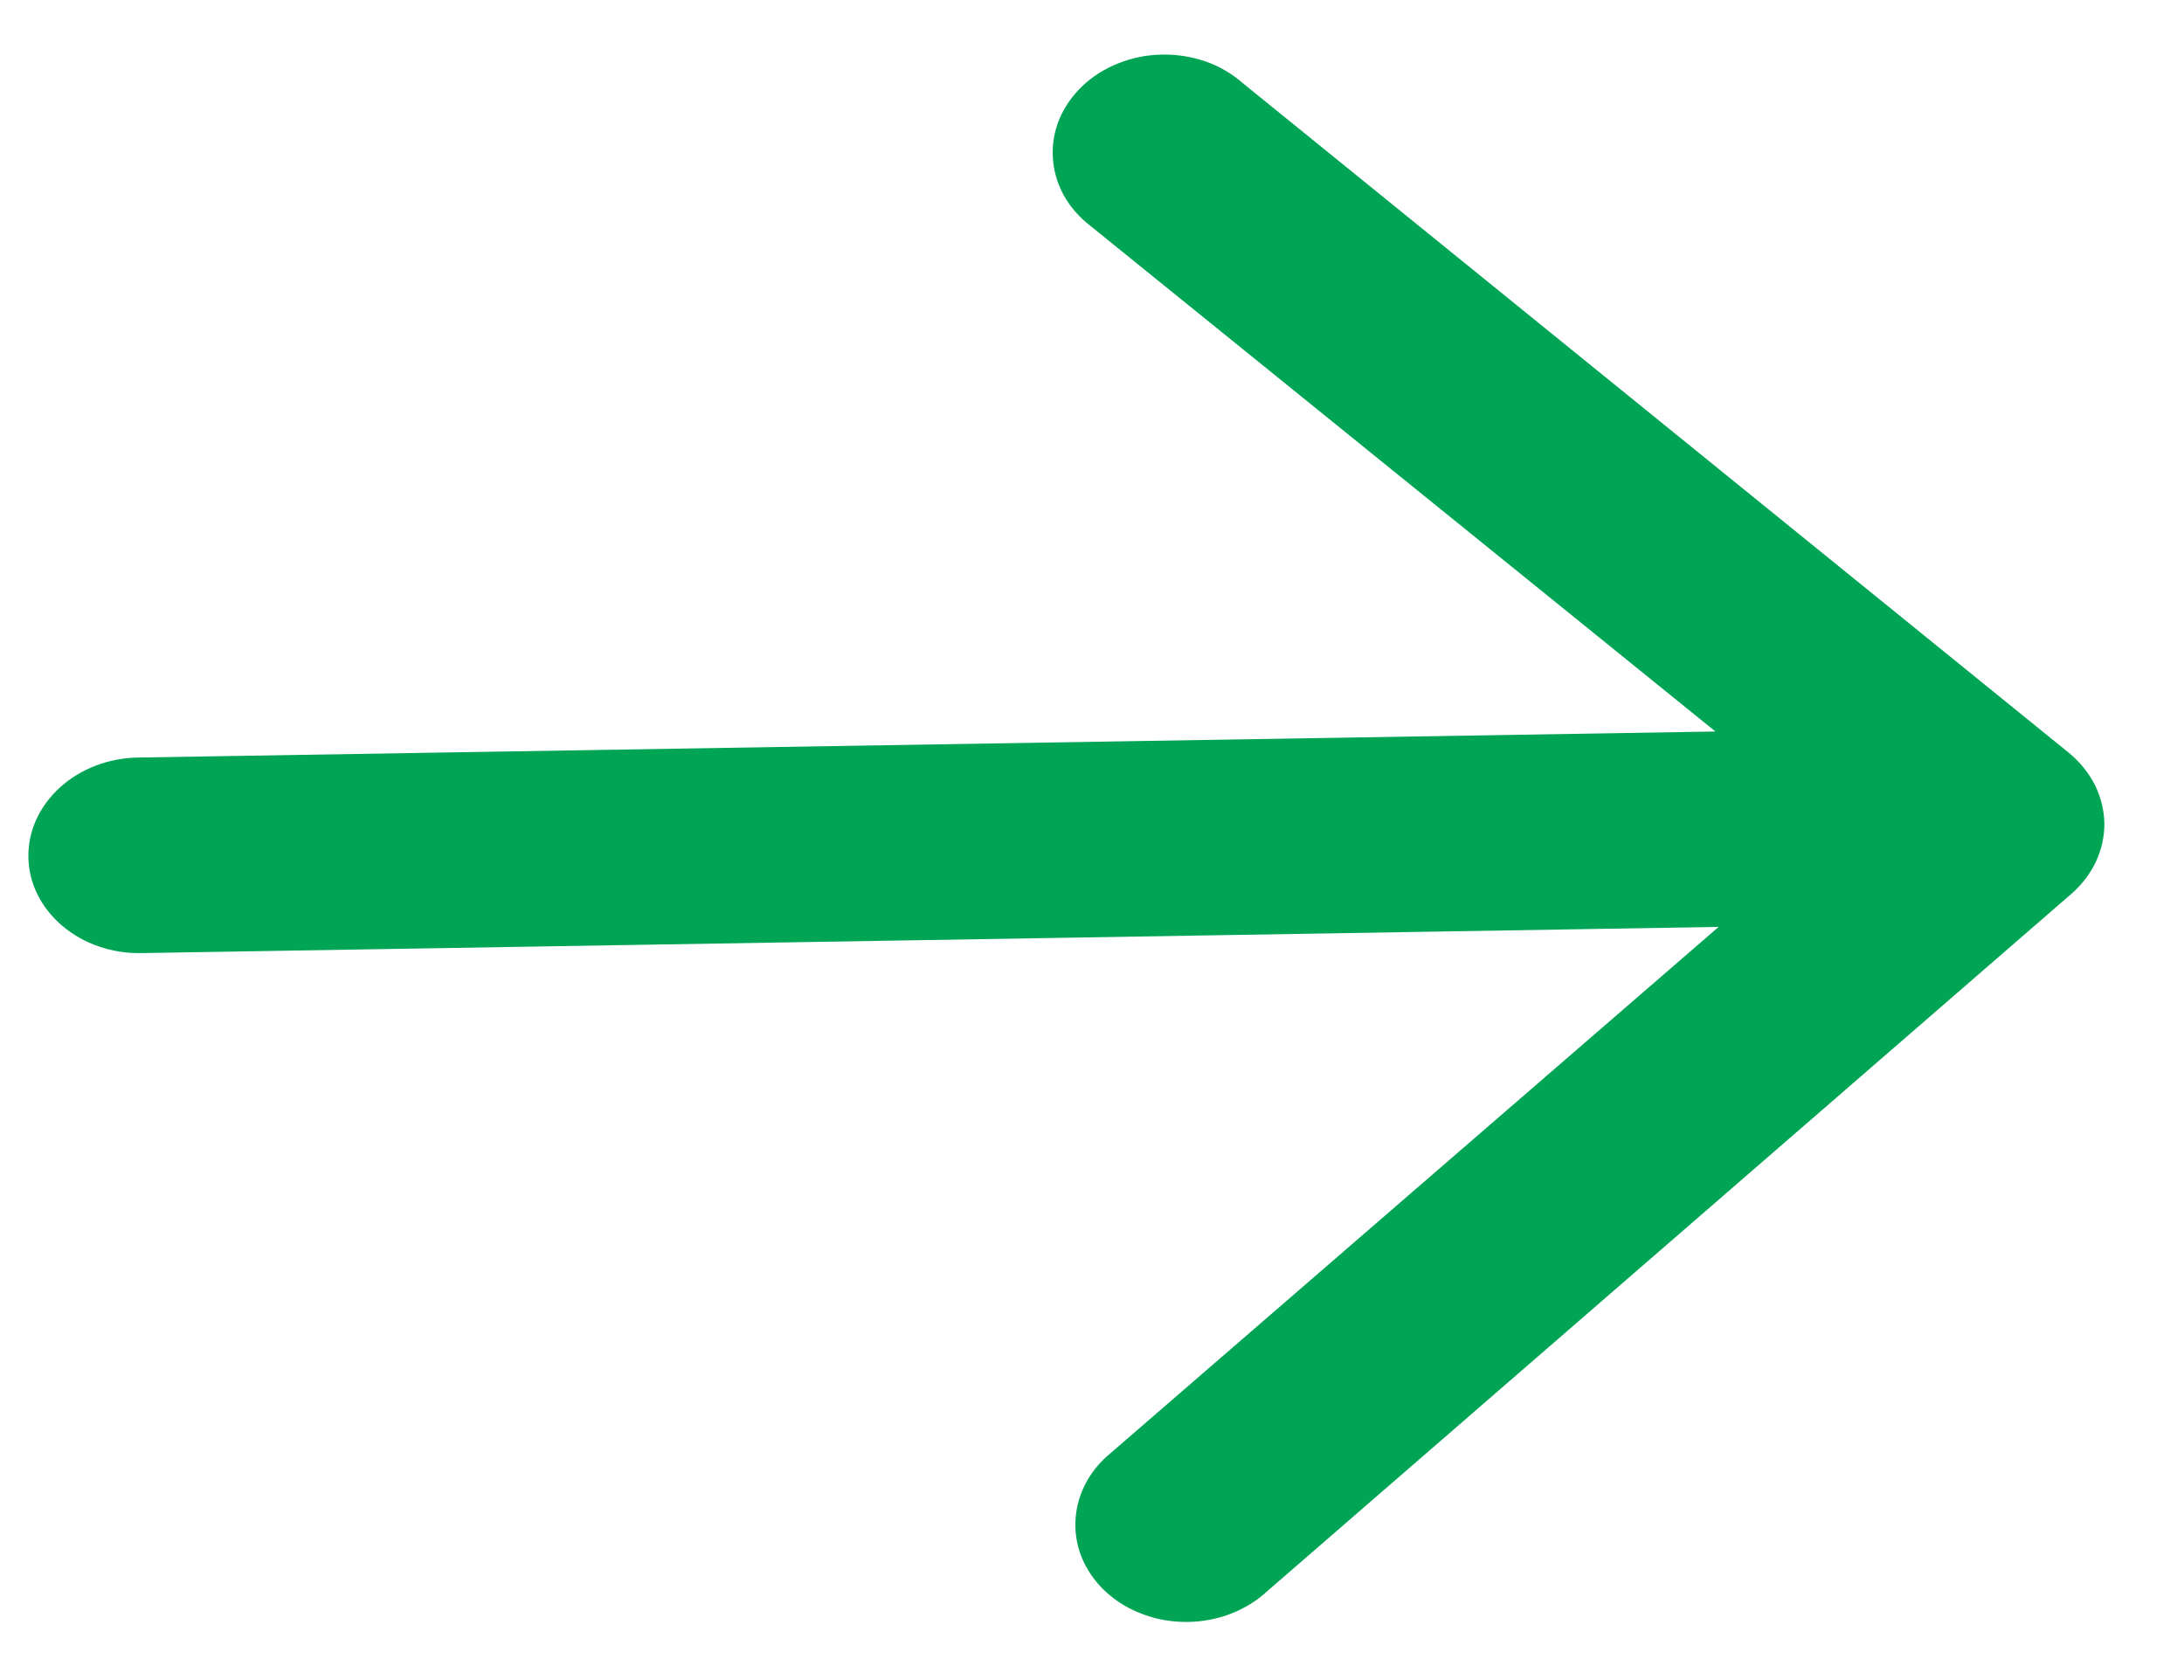 <svg width="13" height="10" viewBox="0 0 13 10" fill="none" xmlns="http://www.w3.org/2000/svg">
<path fill-rule="evenodd" clip-rule="evenodd" d="M0.169 5.102C0.166 4.948 0.234 4.799 0.356 4.688C0.478 4.576 0.646 4.512 0.821 4.509L10.211 4.354L6.49 1.344C6.424 1.293 6.37 1.231 6.331 1.161C6.293 1.091 6.271 1.014 6.267 0.937C6.262 0.859 6.276 0.781 6.306 0.708C6.337 0.635 6.384 0.568 6.444 0.511C6.505 0.453 6.578 0.408 6.659 0.376C6.74 0.344 6.827 0.326 6.916 0.325C7.004 0.323 7.092 0.337 7.174 0.365C7.257 0.394 7.331 0.437 7.394 0.492L12.316 4.482C12.381 4.536 12.433 4.6 12.469 4.671C12.505 4.743 12.524 4.82 12.526 4.898C12.527 4.976 12.51 5.054 12.477 5.126C12.443 5.199 12.393 5.265 12.33 5.32L7.543 9.471C7.482 9.528 7.408 9.573 7.327 9.605C7.246 9.636 7.158 9.653 7.07 9.654C6.981 9.655 6.893 9.641 6.811 9.611C6.729 9.582 6.655 9.539 6.593 9.484C6.53 9.429 6.481 9.363 6.448 9.291C6.415 9.219 6.399 9.141 6.401 9.064C6.403 8.986 6.422 8.909 6.458 8.838C6.494 8.766 6.546 8.702 6.611 8.649L10.23 5.517L0.84 5.673C0.665 5.676 0.495 5.617 0.37 5.51C0.244 5.403 0.171 5.256 0.169 5.102Z" fill="#00A455"/>
</svg>
